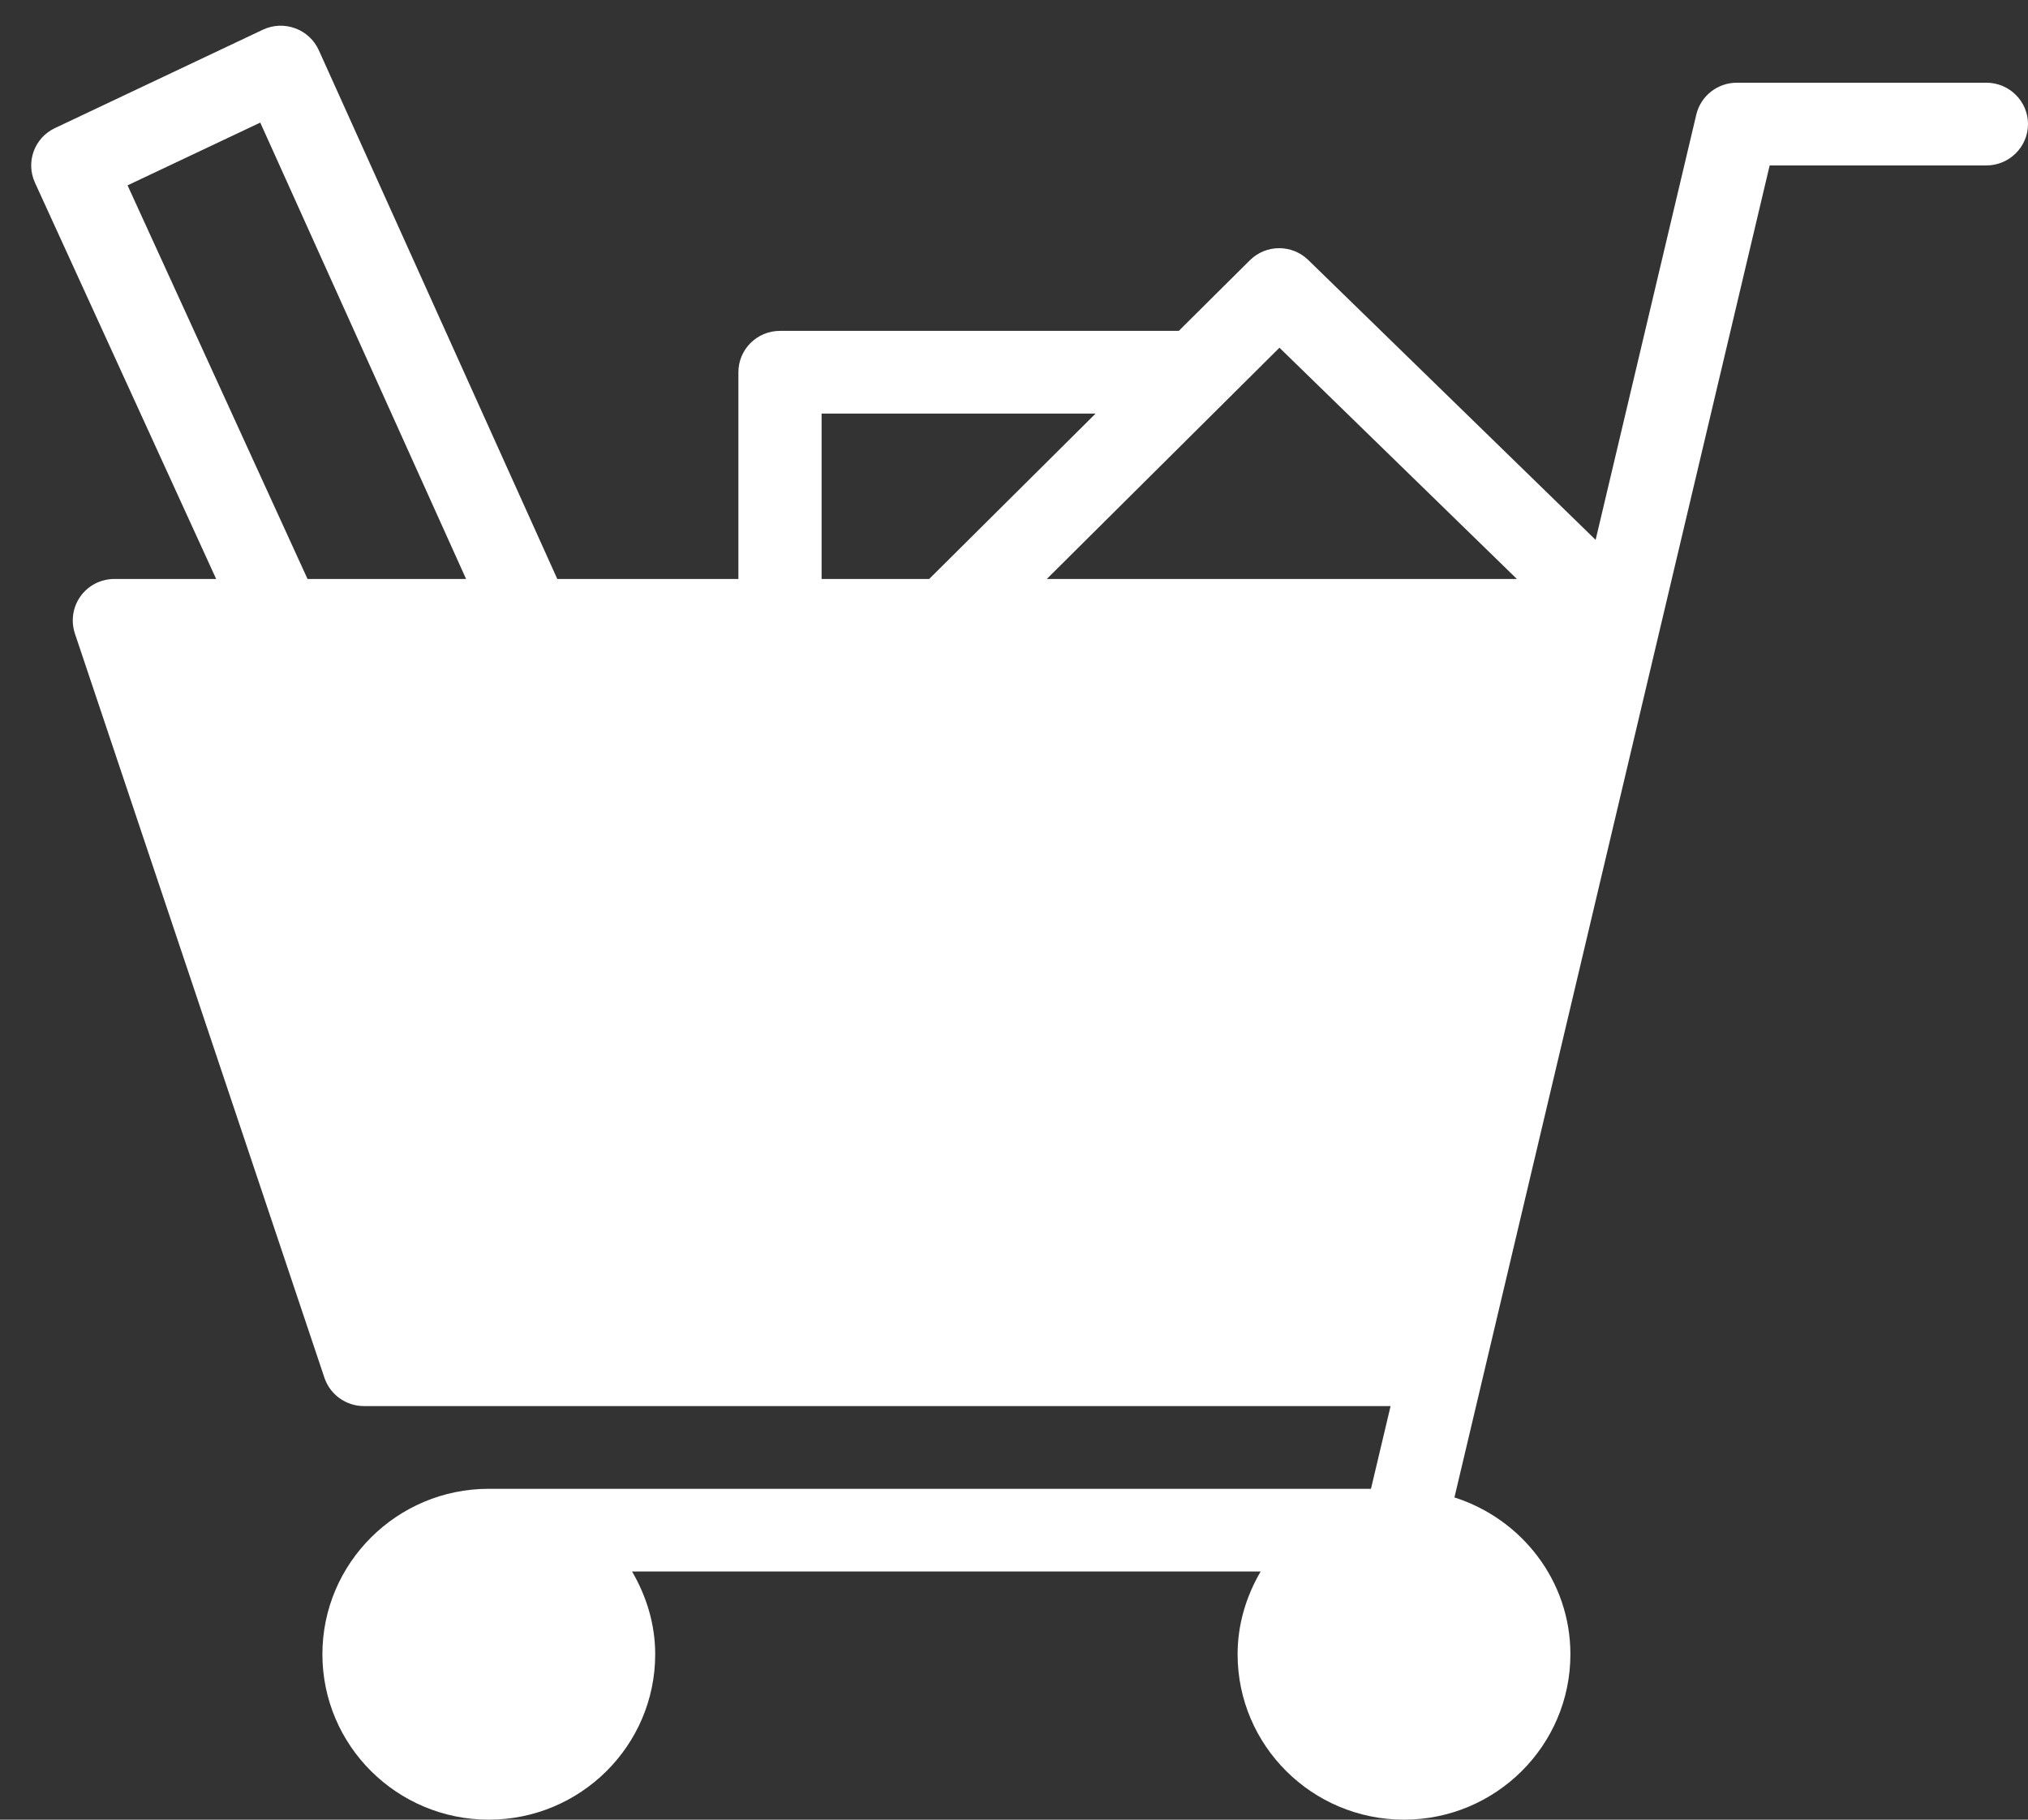 <?xml version="1.0" encoding="UTF-8" standalone="no"?>
<svg width="39px" height="35px" viewBox="0 0 39 35" version="1.1" xmlns="http://www.w3.org/2000/svg" xmlns:xlink="http://www.w3.org/1999/xlink" xmlns:sketch="http://www.bohemiancoding.com/sketch/ns">
    <rect x="0" y="0" width="39" height="35" fill="#333333" stroke="none"/>
    <!-- Generator: Sketch 3.3.3 (12072) - http://www.bohemiancoding.com/sketch -->
    <title>menu_cart</title>
    <desc>Created with Sketch.</desc>
    <defs></defs>
    <g id="Page-1" stroke="none" stroke-width="1" fill="none" fill-rule="evenodd" sketch:type="MSPage">
        <g id="menu_cart" sketch:type="MSLayerGroup" fill="#FFFFFF">
            <path d="M20.131,11.136 L24.605,6.688 L29.171,11.136 L20.131,11.136 Z M15.8,11.136 L15.8,7.955 L21.069,7.955 L17.869,11.136 L15.8,11.136 Z M5.914,11.136 L2.453,3.565 L5.005,2.358 L8.963,11.136 L5.914,11.136 Z M38.2,1.591 L33.4,1.591 C33.029,1.591 32.706,1.845 32.621,2.205 L30.685,10.384 L25.16,5.002 C24.846,4.695 24.344,4.698 24.034,5.008 L22.669,6.364 L15,6.364 C14.558,6.364 14.2,6.72 14.2,7.159 L14.2,11.136 L10.717,11.136 L6.13,0.964 C6.04,0.768 5.878,0.617 5.675,0.544 C5.472,0.469 5.25,0.48 5.056,0.571 L1.056,2.464 C0.662,2.65 0.491,3.117 0.672,3.513 L4.157,11.136 L2.2,11.136 C1.942,11.136 1.699,11.259 1.55,11.467 C1.4,11.674 1.36,11.941 1.44,12.185 L6.24,26.503 C6.35,26.826 6.654,27.045 7,27.045 L26.742,27.045 L26.365,28.636 L9.4,28.636 C7.634,28.636 6.2,30.065 6.2,31.818 C6.2,33.575 7.634,35 9.4,35 C11.165,35 12.6,33.575 12.6,31.818 C12.6,31.238 12.43,30.698 12.155,30.227 L24.243,30.227 C23.968,30.698 23.8,31.238 23.8,31.818 C23.8,33.575 25.234,35 27,35 C28.765,35 30.2,33.575 30.2,31.818 C30.2,30.402 29.259,29.214 27.97,28.802 L34.032,3.182 L38.2,3.182 C38.64,3.182 39,2.825 39,2.386 C39,1.947 38.64,1.591 38.2,1.591 L38.2,1.591 Z" id="Fill-280" sketch:type="MSShapeGroup"></path>
        </g>
    </g>
</svg>